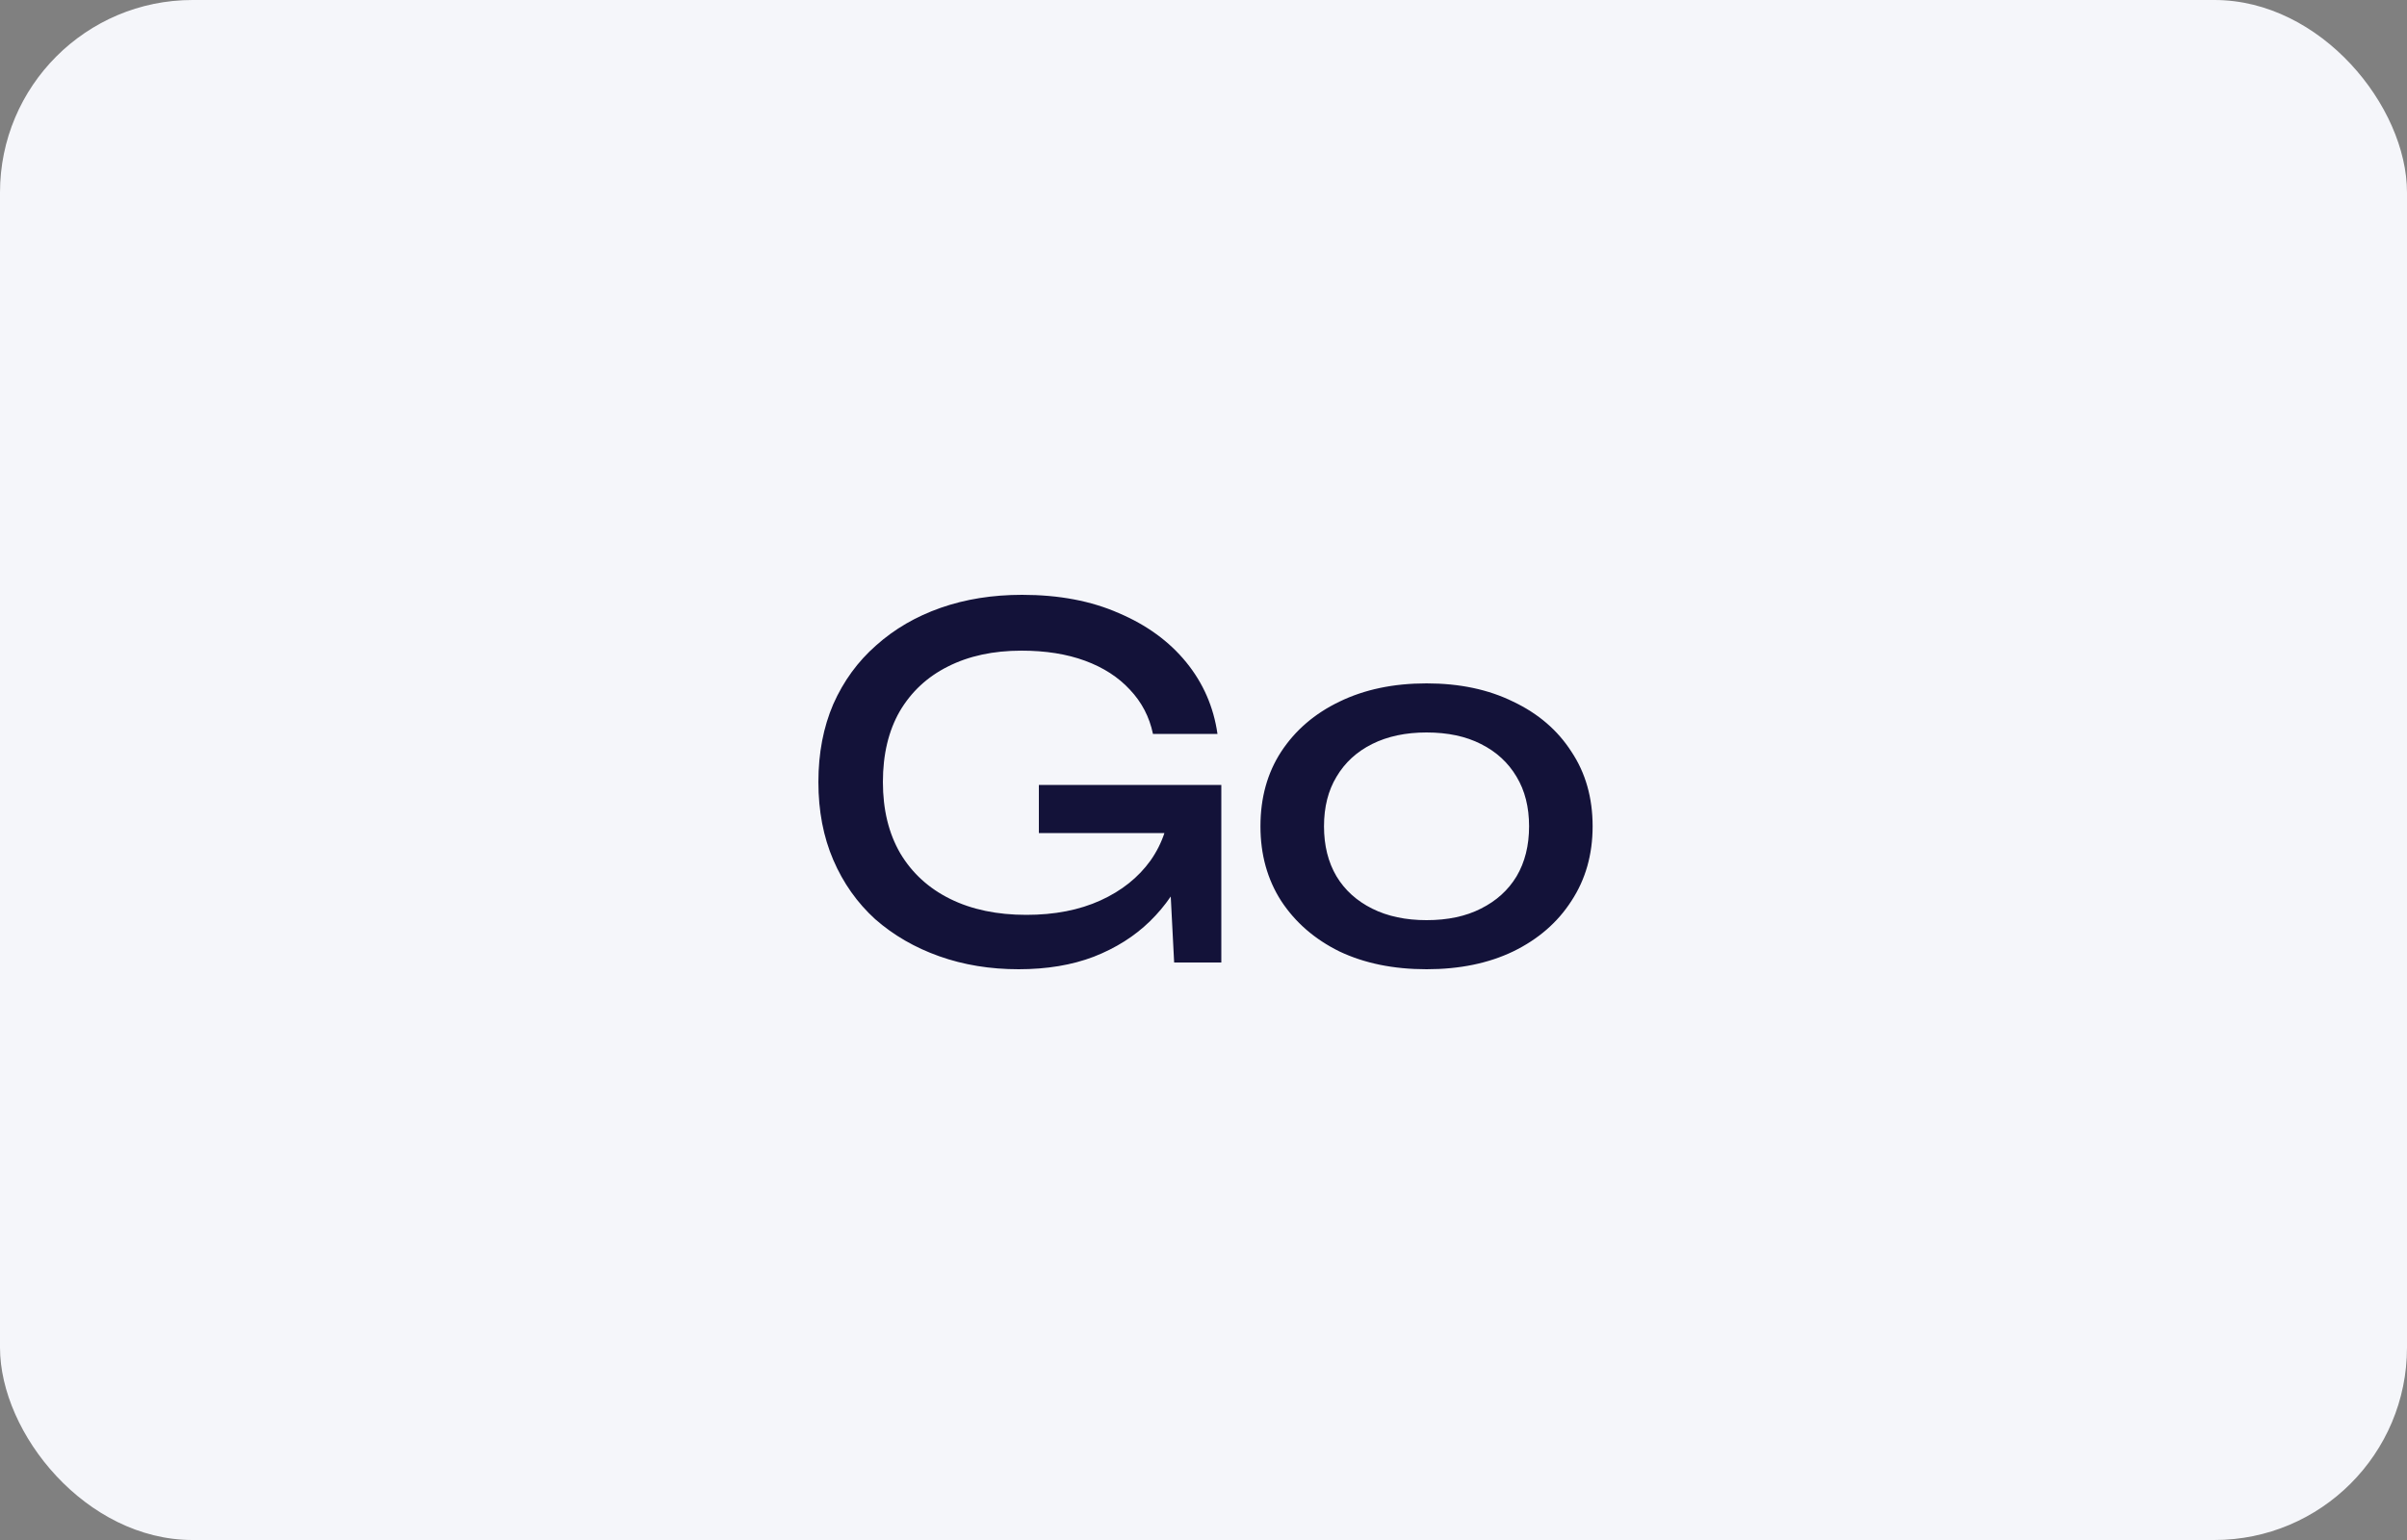 <?xml version="1.0" encoding="UTF-8"?> <svg xmlns="http://www.w3.org/2000/svg" width="500" height="320" viewBox="0 0 500 320" fill="none"><rect x="0" y="0" width="500" height="320" fill="#808080" stroke="none"/> <rect width="500" height="320" rx="40" fill="#F5F6FA"></rect> <path d="M249.002 167.4C248.935 172.067 248.035 176.467 246.302 180.6C244.569 184.667 242.102 188.267 238.902 191.4C235.702 194.533 231.802 197 227.202 198.8C222.669 200.533 217.469 201.4 211.602 201.4C205.669 201.4 200.169 200.5 195.102 198.7C190.035 196.9 185.602 194.333 181.802 191C178.069 187.6 175.169 183.5 173.102 178.7C171.035 173.9 170.002 168.5 170.002 162.5C170.002 156.5 171.035 151.1 173.102 146.3C175.235 141.5 178.202 137.433 182.002 134.1C185.802 130.7 190.269 128.1 195.402 126.3C200.535 124.5 206.169 123.6 212.302 123.6C219.969 123.6 226.669 124.867 232.402 127.4C238.202 129.867 242.869 133.267 246.402 137.6C249.935 141.933 252.102 146.9 252.902 152.5H239.502C238.769 148.967 237.169 145.9 234.702 143.3C232.302 140.7 229.202 138.7 225.402 137.3C221.602 135.9 217.202 135.2 212.202 135.2C206.335 135.2 201.235 136.3 196.902 138.5C192.635 140.633 189.302 143.733 186.902 147.8C184.569 151.867 183.402 156.767 183.402 162.5C183.402 168.233 184.602 173.167 187.002 177.3C189.469 181.433 192.935 184.6 197.402 186.8C201.869 189 207.135 190.1 213.202 190.1C219.069 190.1 224.202 189.1 228.602 187.1C233.002 185.1 236.469 182.333 239.002 178.8C241.535 175.2 242.902 171.033 243.102 166.3L249.002 167.4ZM215.802 173.1V163.1H253.702V200H243.902L242.302 168.9L245.402 173.1H215.802ZM296.331 201.4C289.464 201.4 283.431 200.167 278.231 197.7C273.098 195.167 269.064 191.667 266.131 187.2C263.264 182.733 261.831 177.567 261.831 171.7C261.831 165.767 263.264 160.6 266.131 156.2C269.064 151.733 273.098 148.267 278.231 145.8C283.431 143.267 289.464 142 296.331 142C303.198 142 309.198 143.267 314.331 145.8C319.531 148.267 323.564 151.733 326.431 156.2C329.364 160.6 330.831 165.767 330.831 171.7C330.831 177.567 329.364 182.733 326.431 187.2C323.564 191.667 319.531 195.167 314.331 197.7C309.198 200.167 303.198 201.4 296.331 201.4ZM296.331 191.2C300.731 191.2 304.498 190.4 307.631 188.8C310.831 187.2 313.298 184.967 315.031 182.1C316.764 179.167 317.631 175.7 317.631 171.7C317.631 167.7 316.764 164.267 315.031 161.4C313.298 158.467 310.831 156.2 307.631 154.6C304.498 153 300.731 152.2 296.331 152.2C291.998 152.2 288.231 153 285.031 154.6C281.831 156.2 279.364 158.467 277.631 161.4C275.898 164.267 275.031 167.7 275.031 171.7C275.031 175.7 275.898 179.167 277.631 182.1C279.364 184.967 281.831 187.2 285.031 188.8C288.231 190.4 291.998 191.2 296.331 191.2Z" fill="#131239"></path> </svg> 